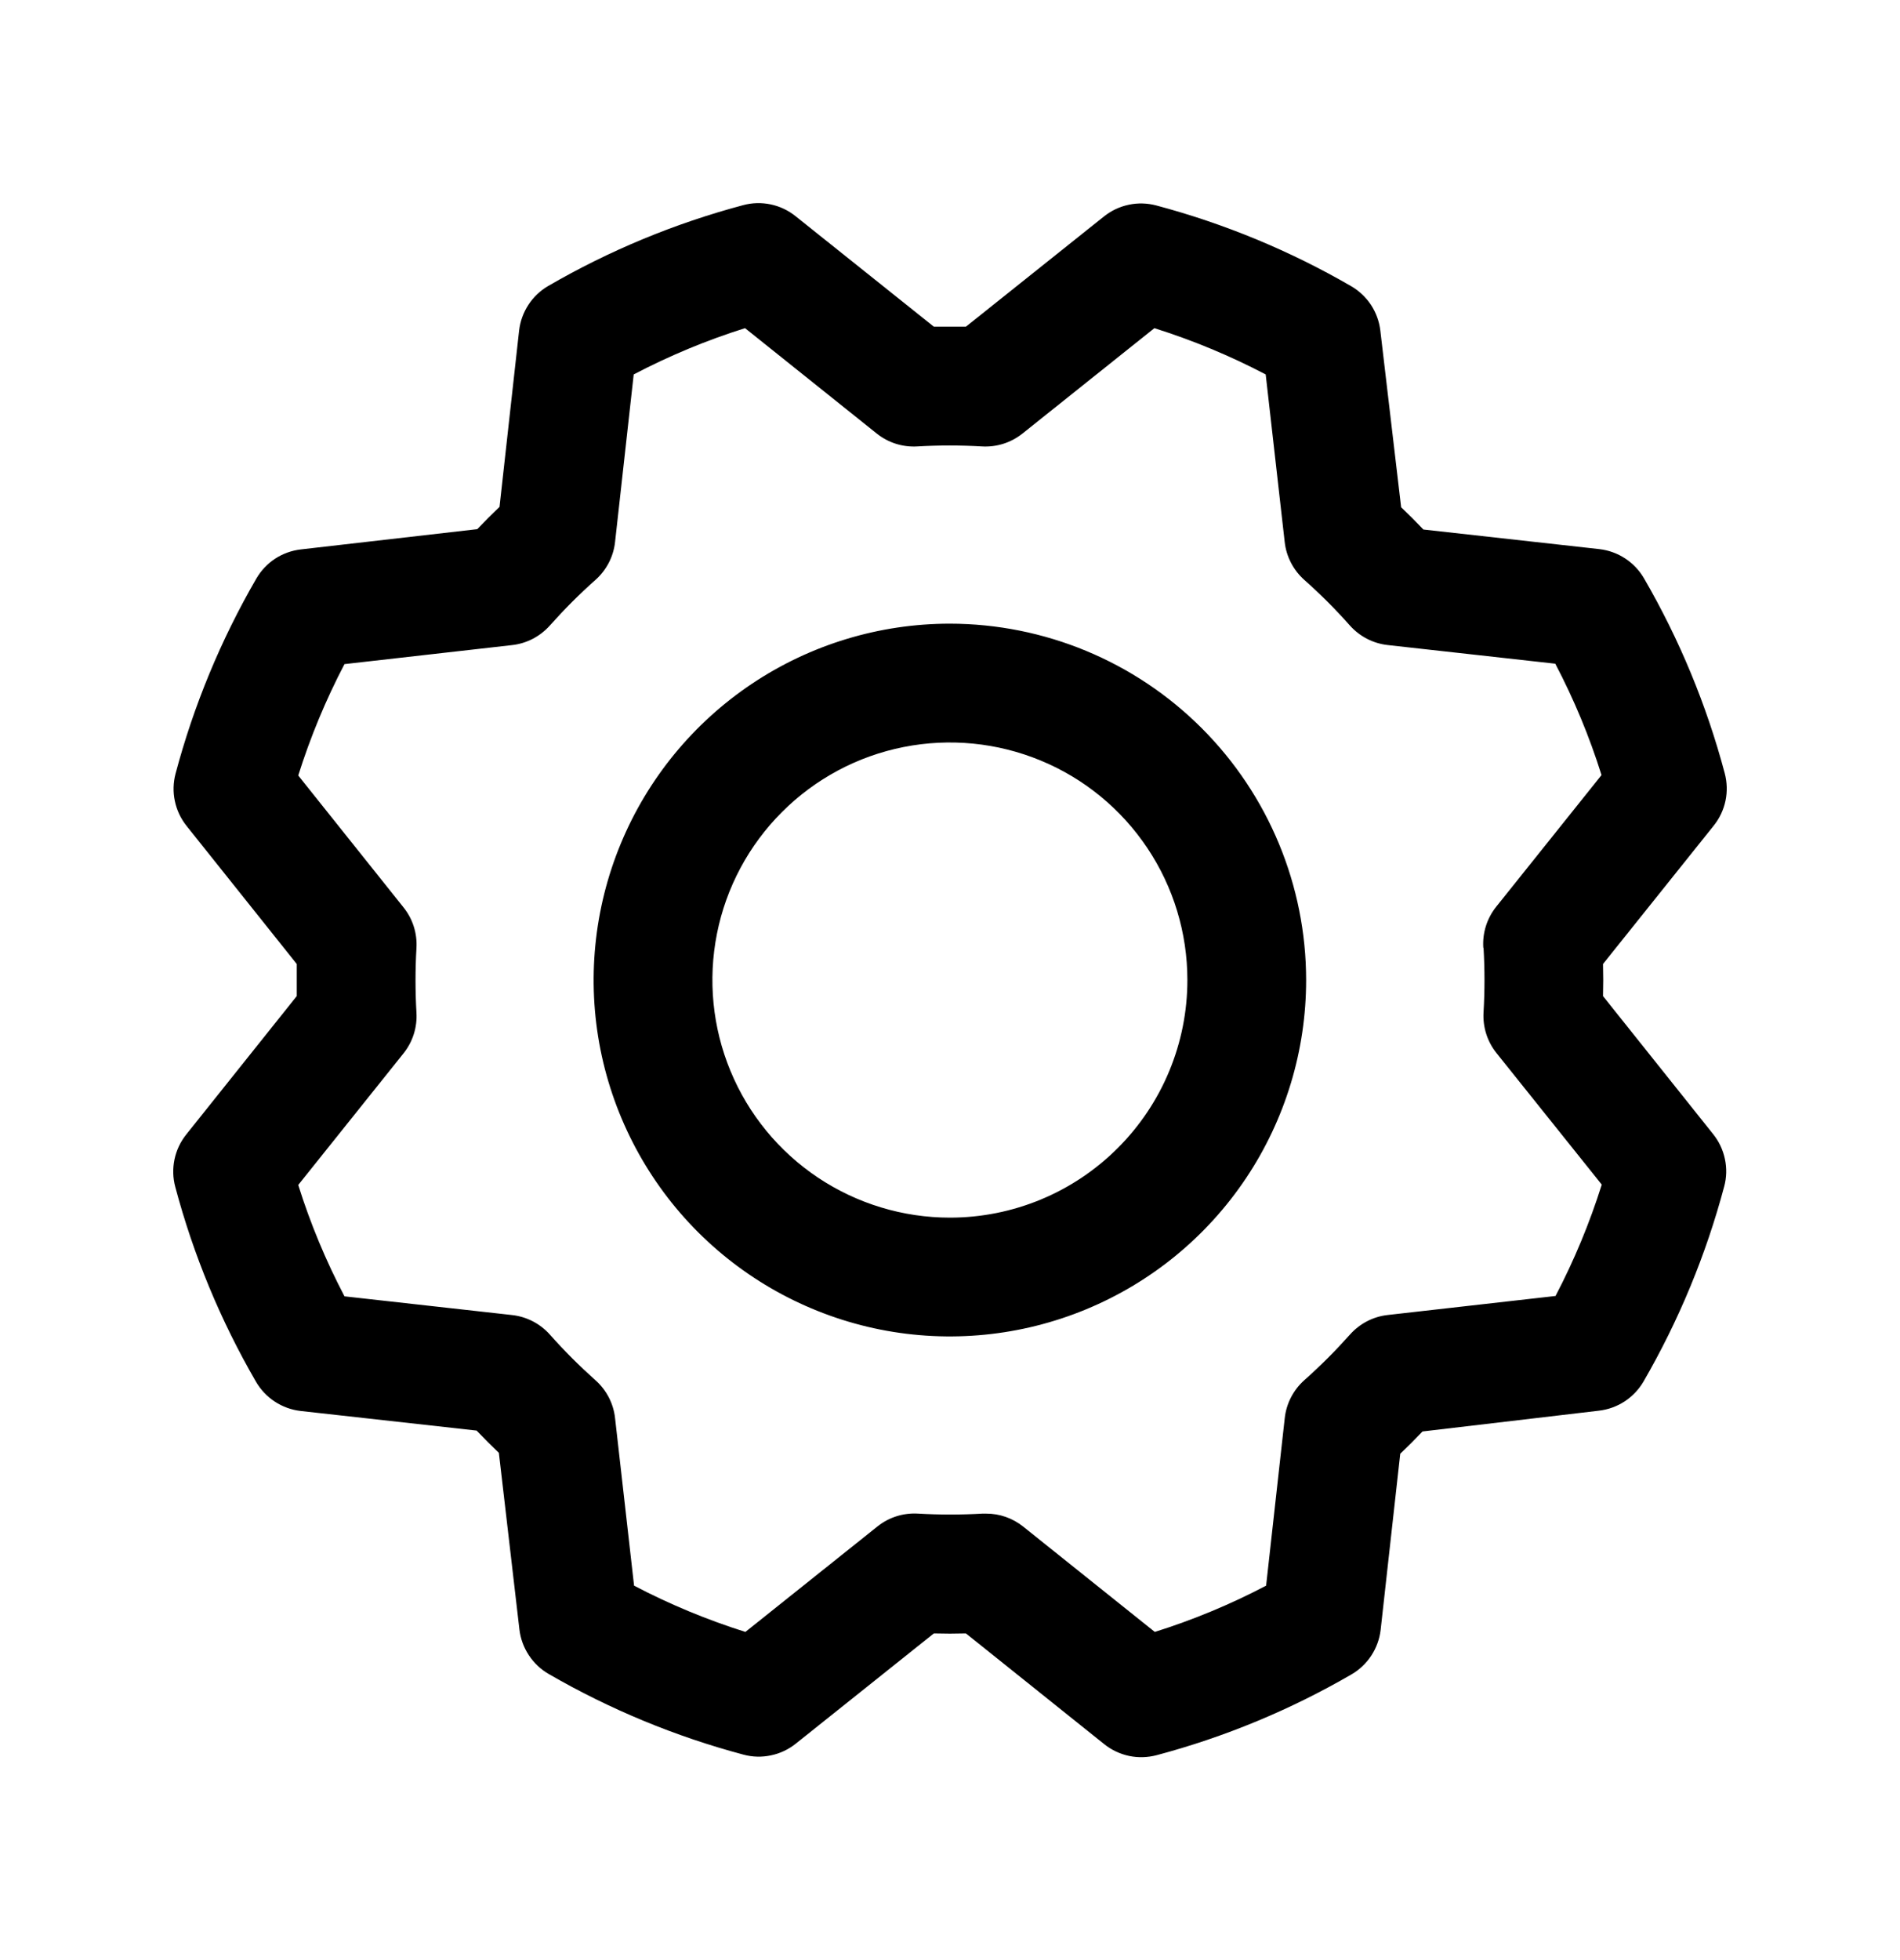 <svg xmlns="http://www.w3.org/2000/svg" fill="none" viewBox="0 0 32 33" height="33" width="32">
<path fill="black" d="M15.998 10.5C14.811 10.5 13.651 10.852 12.665 11.511C11.678 12.171 10.909 13.108 10.455 14.204C10.001 15.3 9.882 16.507 10.113 17.671C10.345 18.834 10.916 19.904 11.755 20.743C12.595 21.582 13.664 22.153 14.828 22.385C15.991 22.616 17.198 22.497 18.294 22.043C19.391 21.589 20.328 20.82 20.987 19.834C21.646 18.847 21.998 17.687 21.998 16.5C21.997 14.909 21.364 13.384 20.239 12.259C19.114 11.134 17.589 10.502 15.998 10.5ZM15.998 20.5C15.207 20.5 14.434 20.265 13.776 19.826C13.118 19.386 12.605 18.762 12.303 18.031C12 17.3 11.921 16.496 12.075 15.72C12.229 14.944 12.61 14.231 13.17 13.672C13.729 13.112 14.442 12.731 15.218 12.577C15.994 12.423 16.798 12.502 17.529 12.805C18.26 13.107 18.884 13.62 19.324 14.278C19.764 14.936 19.998 15.709 19.998 16.5C19.998 17.561 19.577 18.578 18.826 19.328C18.076 20.079 17.059 20.5 15.998 20.5ZM26.998 16.77C27.003 16.59 27.003 16.41 26.998 16.23L28.863 13.9C28.961 13.778 29.029 13.634 29.061 13.481C29.093 13.328 29.088 13.169 29.048 13.018C28.742 11.868 28.285 10.765 27.688 9.736C27.61 9.602 27.501 9.487 27.371 9.402C27.241 9.317 27.093 9.263 26.938 9.245L23.973 8.915C23.85 8.785 23.725 8.66 23.598 8.54L23.248 5.568C23.23 5.413 23.176 5.264 23.091 5.134C23.005 5.004 22.89 4.896 22.756 4.818C21.727 4.222 20.623 3.765 19.474 3.459C19.323 3.419 19.164 3.414 19.011 3.447C18.858 3.479 18.714 3.547 18.592 3.645L16.268 5.5C16.088 5.5 15.908 5.5 15.728 5.5L13.398 3.639C13.276 3.541 13.132 3.473 12.979 3.441C12.826 3.409 12.667 3.413 12.516 3.454C11.367 3.76 10.263 4.217 9.234 4.814C9.1 4.892 8.985 5 8.9 5.131C8.815 5.261 8.761 5.409 8.743 5.564L8.413 8.534C8.283 8.658 8.158 8.783 8.038 8.909L5.066 9.25C4.911 9.268 4.762 9.322 4.632 9.407C4.502 9.493 4.394 9.608 4.316 9.743C3.72 10.771 3.263 11.875 2.957 13.024C2.917 13.175 2.912 13.334 2.945 13.487C2.977 13.64 3.045 13.784 3.143 13.906L4.998 16.23C4.998 16.41 4.998 16.59 4.998 16.77L3.137 19.1C3.039 19.222 2.971 19.366 2.939 19.519C2.907 19.673 2.911 19.831 2.952 19.983C3.258 21.132 3.715 22.235 4.312 23.264C4.39 23.398 4.499 23.513 4.629 23.598C4.759 23.683 4.907 23.737 5.062 23.755L8.027 24.085C8.151 24.215 8.276 24.34 8.402 24.46L8.748 27.433C8.766 27.587 8.82 27.736 8.906 27.866C8.991 27.996 9.106 28.105 9.241 28.183C10.27 28.778 11.373 29.235 12.522 29.541C12.673 29.582 12.832 29.586 12.985 29.553C13.139 29.521 13.282 29.453 13.404 29.355L15.728 27.5C15.908 27.505 16.088 27.505 16.268 27.5L18.598 29.365C18.72 29.463 18.864 29.53 19.017 29.563C19.171 29.595 19.329 29.59 19.481 29.55C20.63 29.244 21.733 28.787 22.762 28.19C22.896 28.112 23.011 28.003 23.096 27.873C23.181 27.743 23.235 27.595 23.253 27.44L23.583 24.475C23.713 24.352 23.838 24.227 23.958 24.1L26.931 23.75C27.085 23.732 27.234 23.678 27.364 23.593C27.494 23.507 27.603 23.392 27.681 23.258C28.276 22.229 28.733 21.125 29.039 19.976C29.08 19.825 29.084 19.666 29.051 19.513C29.019 19.36 28.951 19.216 28.853 19.094L26.998 16.77ZM24.986 15.958C25.007 16.319 25.007 16.681 24.986 17.043C24.971 17.29 25.048 17.534 25.203 17.728L26.977 19.944C26.773 20.591 26.513 21.218 26.198 21.819L23.373 22.139C23.127 22.166 22.9 22.284 22.736 22.469C22.495 22.739 22.239 22.996 21.968 23.236C21.783 23.401 21.665 23.628 21.638 23.874L21.324 26.696C20.724 27.011 20.096 27.272 19.449 27.475L17.232 25.701C17.054 25.559 16.834 25.482 16.607 25.483H16.547C16.186 25.504 15.823 25.504 15.462 25.483C15.214 25.468 14.97 25.545 14.777 25.7L12.554 27.475C11.908 27.271 11.28 27.011 10.679 26.696L10.359 23.875C10.332 23.629 10.214 23.402 10.029 23.238C9.759 22.997 9.502 22.741 9.262 22.47C9.098 22.285 8.87 22.167 8.624 22.14L5.802 21.825C5.487 21.224 5.226 20.597 5.023 19.95L6.797 17.733C6.952 17.539 7.029 17.295 7.014 17.048C6.993 16.686 6.993 16.324 7.014 15.963C7.029 15.715 6.952 15.471 6.797 15.278L5.023 13.056C5.227 12.409 5.487 11.782 5.802 11.181L8.623 10.861C8.869 10.834 9.096 10.716 9.261 10.531C9.501 10.261 9.757 10.004 10.028 9.764C10.214 9.599 10.332 9.372 10.359 9.125L10.673 6.304C11.274 5.989 11.901 5.728 12.548 5.525L14.766 7.299C14.959 7.454 15.203 7.531 15.451 7.516C15.812 7.495 16.174 7.495 16.536 7.516C16.783 7.531 17.027 7.454 17.221 7.299L19.442 5.525C20.089 5.729 20.716 5.989 21.317 6.304L21.637 9.125C21.664 9.371 21.782 9.598 21.967 9.763C22.238 10.003 22.494 10.259 22.734 10.53C22.899 10.715 23.126 10.833 23.372 10.86L26.194 11.174C26.509 11.774 26.77 12.402 26.973 13.049L25.199 15.266C25.043 15.461 24.965 15.708 24.982 15.958H24.986Z"></path>
</svg>
